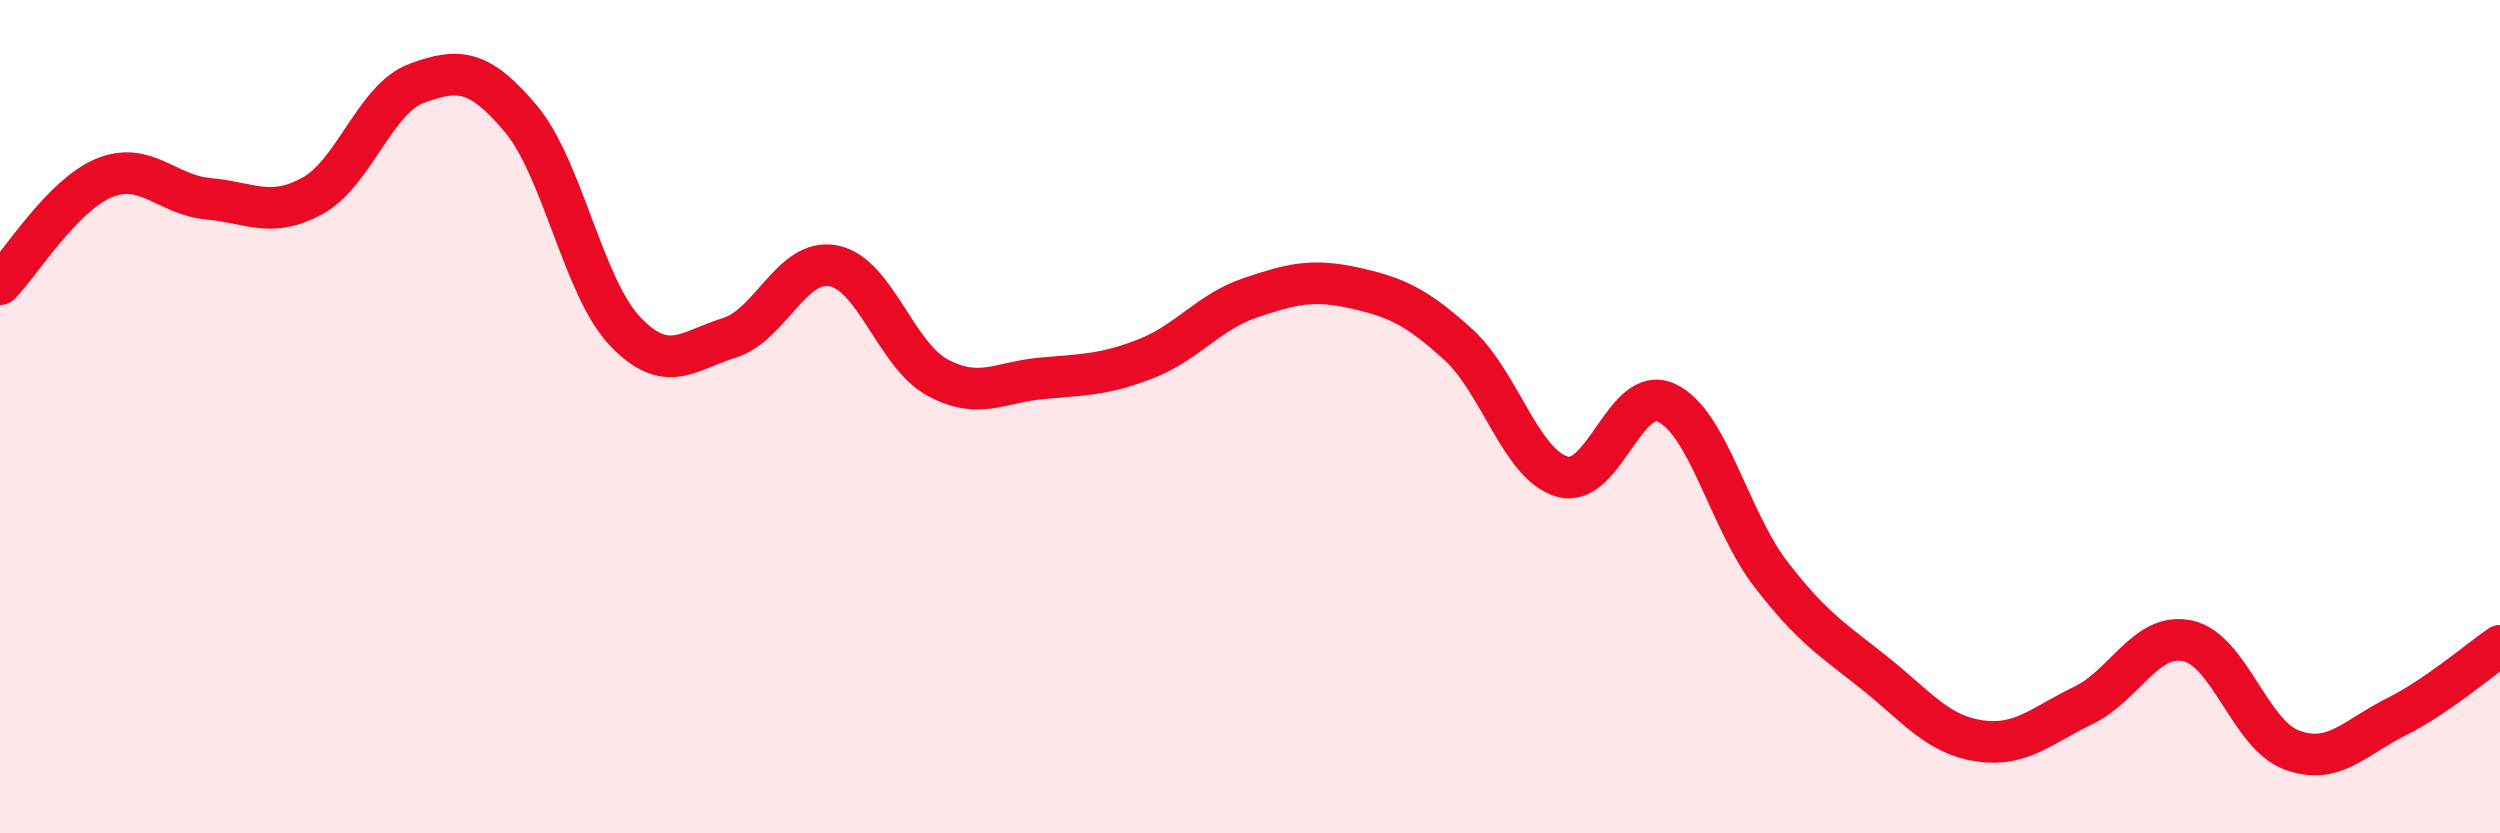 
    <svg width="60" height="20" viewBox="0 0 60 20" xmlns="http://www.w3.org/2000/svg">
      <path
        d="M 0,6.82 C 0.5,6.31 1.5,4.68 2.5,4.27 C 3.5,3.86 4,4.68 5,4.77 C 6,4.86 6.5,5.25 7.5,4.7 C 8.5,4.15 9,2.37 10,2 C 11,1.63 11.5,1.66 12.5,2.85 C 13.5,4.04 14,6.9 15,7.95 C 16,9 16.5,8.42 17.5,8.11 C 18.5,7.8 19,6.19 20,6.38 C 21,6.57 21.5,8.52 22.5,9.06 C 23.5,9.6 24,9.17 25,9.08 C 26,8.99 26.5,9 27.5,8.61 C 28.5,8.22 29,7.49 30,7.15 C 31,6.81 31.5,6.69 32.5,6.91 C 33.5,7.13 34,7.36 35,8.27 C 36,9.18 36.5,11.16 37.5,11.44 C 38.5,11.72 39,9.2 40,9.67 C 41,10.14 41.5,12.48 42.5,13.78 C 43.5,15.08 44,15.36 45,16.16 C 46,16.96 46.5,17.63 47.5,17.78 C 48.5,17.93 49,17.41 50,16.93 C 51,16.45 51.5,15.17 52.5,15.38 C 53.5,15.59 54,17.63 55,18 C 56,18.37 56.5,17.71 57.5,17.21 C 58.5,16.71 59.5,15.84 60,15.5L60 20L0 20Z"
        fill="#EB0A25"
        opacity="0.1"
        stroke-linecap="round"
        stroke-linejoin="round"
      />
      <path
        d="M 0,6.82 C 0.5,6.31 1.5,4.68 2.5,4.27 C 3.5,3.86 4,4.68 5,4.77 C 6,4.86 6.5,5.25 7.5,4.7 C 8.5,4.15 9,2.37 10,2 C 11,1.63 11.5,1.66 12.5,2.85 C 13.5,4.04 14,6.9 15,7.95 C 16,9 16.5,8.42 17.5,8.11 C 18.5,7.8 19,6.19 20,6.38 C 21,6.57 21.5,8.52 22.5,9.06 C 23.5,9.6 24,9.17 25,9.08 C 26,8.99 26.5,9 27.5,8.61 C 28.5,8.22 29,7.49 30,7.15 C 31,6.81 31.5,6.69 32.5,6.91 C 33.5,7.13 34,7.36 35,8.27 C 36,9.18 36.5,11.16 37.5,11.44 C 38.5,11.72 39,9.2 40,9.67 C 41,10.14 41.5,12.48 42.5,13.78 C 43.5,15.08 44,15.36 45,16.16 C 46,16.96 46.5,17.63 47.5,17.78 C 48.5,17.93 49,17.41 50,16.93 C 51,16.45 51.5,15.17 52.5,15.38 C 53.5,15.59 54,17.63 55,18 C 56,18.37 56.5,17.71 57.5,17.21 C 58.5,16.71 59.5,15.84 60,15.5"
        stroke="#EB0A25"
        stroke-width="1"
        fill="none"
        stroke-linecap="round"
        stroke-linejoin="round"
      />
    </svg>
  